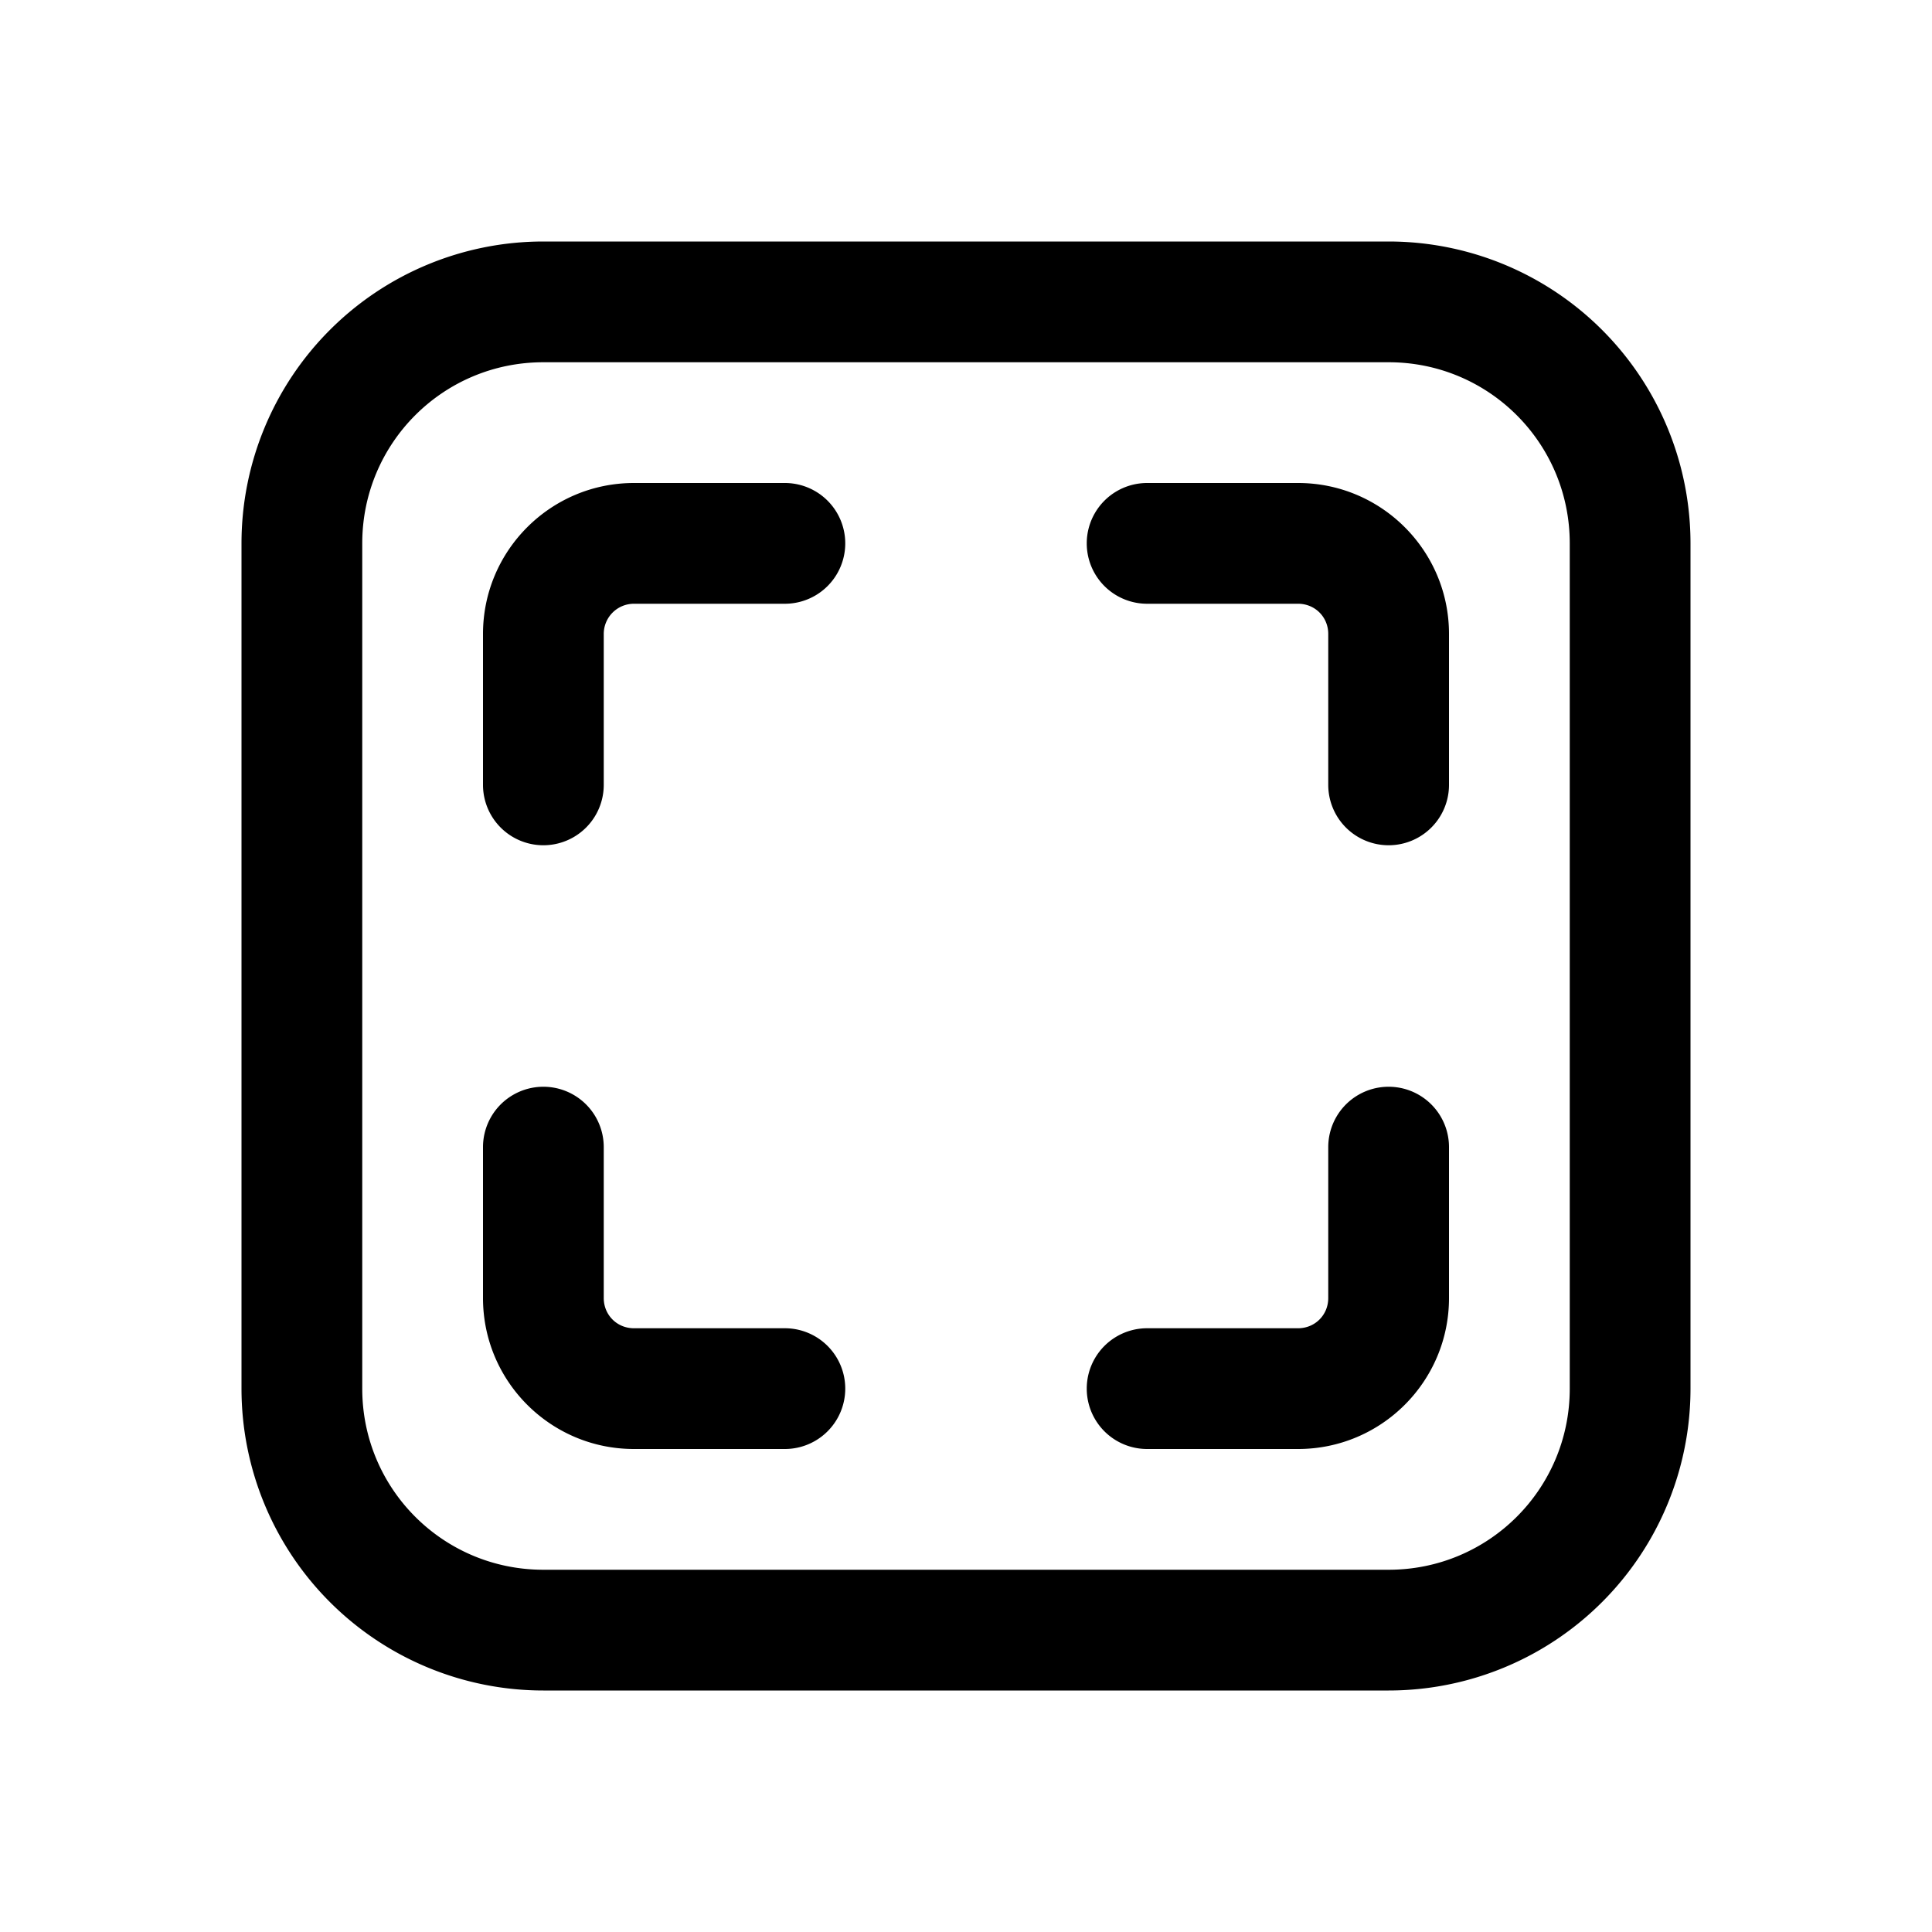 <svg width="16" height="16" viewBox="0 0 16 16" xmlns="http://www.w3.org/2000/svg"><path d="M2 4.5A2.5 2.5 0 0 1 4.5 2h7A2.5 2.5 0 0 1 14 4.5v7a2.5 2.5 0 0 1-2.5 2.5h-7A2.5 2.5 0 0 1 2 11.5v-7ZM4.5 3C3.67 3 3 3.67 3 4.5v7c0 .83.67 1.5 1.5 1.5h7c.83 0 1.5-.67 1.5-1.5v-7c0-.83-.67-1.5-1.5-1.5h-7Zm.75 2a.25.25 0 0 0-.25.25V6.5a.5.5 0 0 1-1 0V5.25C4 4.56 4.56 4 5.25 4H6.5a.5.5 0 0 1 0 1H5.25ZM5 10.75c0 .14.11.25.25.25H6.5a.5.5 0 0 1 0 1H5.25C4.56 12 4 11.44 4 10.75V9.5a.5.5 0 0 1 1 0v1.25ZM10.75 5c.14 0 .25.11.25.25V6.5a.5.5 0 0 0 1 0V5.25C12 4.56 11.44 4 10.75 4H9.5a.5.5 0 0 0 0 1h1.25Zm.25 5.75c0 .14-.11.25-.25.25H9.5a.5.5 0 0 0 0 1h1.25c.69 0 1.25-.56 1.25-1.25V9.5a.5.5 0 0 0-1 0v1.25Z"/></svg>